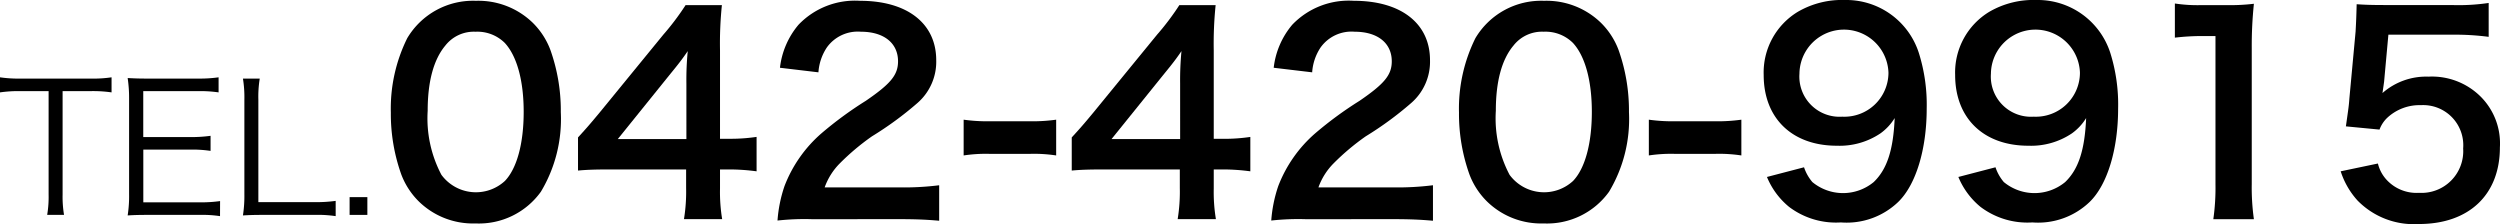 <svg xmlns="http://www.w3.org/2000/svg" width="223.111" height="19.993" viewBox="0 0 223.111 19.993"><path d="M5.587,17.369a9.791,9.791,0,0,0,.128,1.809H4.21a9.551,9.551,0,0,0,.128-1.809V8.133h-2.5A11.506,11.506,0,0,0,0,8.245V6.9a11.287,11.287,0,0,0,1.825.113H8.067A11.238,11.238,0,0,0,9.956,6.9V8.245a11.513,11.513,0,0,0-1.889-.112H5.587Z"/><path d="M19.636,19.289a10.508,10.508,0,0,0-1.793-.111h-4.69c-.768,0-1.216.015-1.76.048a11.139,11.139,0,0,0,.128-1.906V8.789a11.917,11.917,0,0,0-.128-1.824c.56.031.992.048,1.76.048h4.562A11.934,11.934,0,0,0,19.508,6.9V8.245a11.257,11.257,0,0,0-1.793-.112h-4.93v4.1H17a12.518,12.518,0,0,0,1.792-.112v1.345A10.853,10.853,0,0,0,17,13.351h-4.21v4.706h5.074a11.854,11.854,0,0,0,1.777-.112Z"/><path d="M23.425,19.178c-.737,0-1.184.015-1.744.048a11.391,11.391,0,0,0,.128-1.906V8.9a10.445,10.445,0,0,0-.128-1.888h1.5A10.143,10.143,0,0,0,23.057,8.9v9.14H28.1a12.711,12.711,0,0,0,1.857-.112v1.36a10.991,10.991,0,0,0-1.857-.111Z"/><path d="M32.785,17.593v1.585H31.2V17.593Z"/><path d="M37.4,18a6.74,6.74,0,0,1-1.585-2.424,16.062,16.062,0,0,1-.935-5.52,14.136,14.136,0,0,1,1.464-6.649A6.825,6.825,0,0,1,42.465.072a6.971,6.971,0,0,1,5.064,1.944A6.724,6.724,0,0,1,49.113,4.44a16.142,16.142,0,0,1,.936,5.569,12.6,12.6,0,0,1-1.777,7.1,6.81,6.81,0,0,1-5.832,2.832A6.914,6.914,0,0,1,37.4,18Zm7.657-1.848c1.08-1.128,1.679-3.36,1.679-6.169,0-2.784-.6-4.967-1.679-6.144A3.471,3.471,0,0,0,42.44,2.832a3.228,3.228,0,0,0-2.688,1.224C38.7,5.305,38.168,7.272,38.168,9.889A10.792,10.792,0,0,0,39.393,15.6a3.819,3.819,0,0,0,5.664.551Z"/><path d="M67.521,15.289a18.7,18.7,0,0,0-2.4-.168h-.864v1.7a14.918,14.918,0,0,0,.192,2.737H61.04a15.224,15.224,0,0,0,.192-2.785V15.121H54.584c-1.416,0-2.185.025-3,.1V12.265c.815-.888,1.08-1.2,1.92-2.208L59.192,3.1A22.872,22.872,0,0,0,61.185.456h3.24a33.573,33.573,0,0,0-.168,4.056v7.873h.84a15.8,15.8,0,0,0,2.424-.168ZM61.257,7.44a26.866,26.866,0,0,1,.12-2.879c-.481.7-.769,1.08-1.633,2.135l-4.608,5.713h6.121Z"/><path d="M72.488,19.562a22.1,22.1,0,0,0-3.1.12,12.183,12.183,0,0,1,.624-3.073,11.845,11.845,0,0,1,3.288-4.7A32.89,32.89,0,0,1,77.265,9c2.208-1.513,2.88-2.3,2.88-3.528,0-1.633-1.273-2.641-3.313-2.641a3.391,3.391,0,0,0-3.048,1.416,4.565,4.565,0,0,0-.744,2.208l-3.433-.408a7.206,7.206,0,0,1,1.657-3.84A6.975,6.975,0,0,1,76.76.072c4.2,0,6.793,2.016,6.793,5.3a4.878,4.878,0,0,1-1.7,3.841,30.125,30.125,0,0,1-4.033,2.952,21.058,21.058,0,0,0-2.856,2.4,5.786,5.786,0,0,0-1.368,2.16h6.72a25.216,25.216,0,0,0,3.5-.192V19.7c-1.128-.1-2.087-.143-3.624-.143Z"/><path d="M86,10.681a15.2,15.2,0,0,0,2.257.143h3.72a15.3,15.3,0,0,0,2.28-.143v3.192a13.17,13.17,0,0,0-2.28-.144h-3.72A13.215,13.215,0,0,0,86,13.873Z"/><path d="M111.585,15.289a18.728,18.728,0,0,0-2.4-.168h-.865v1.7a14.82,14.82,0,0,0,.193,2.737H105.1a15.313,15.313,0,0,0,.192-2.785V15.121H98.647c-1.416,0-2.184.025-3,.1V12.265c.816-.888,1.081-1.2,1.92-2.208L103.256,3.1a22.842,22.842,0,0,0,1.992-2.64h3.24a33.78,33.78,0,0,0-.168,4.056v7.873h.84a15.822,15.822,0,0,0,2.425-.168ZM105.32,7.44a27.129,27.129,0,0,1,.12-2.879c-.48.7-.768,1.08-1.632,2.135L99.2,12.409h6.121Z"/><path d="M116.552,19.562a22.126,22.126,0,0,0-3.1.12,12.272,12.272,0,0,1,.624-3.073,11.865,11.865,0,0,1,3.288-4.7A32.978,32.978,0,0,1,121.328,9c2.208-1.513,2.88-2.3,2.88-3.528,0-1.633-1.272-2.641-3.312-2.641a3.39,3.39,0,0,0-3.048,1.416,4.544,4.544,0,0,0-.744,2.208l-3.433-.408a7.205,7.205,0,0,1,1.656-3.84,6.977,6.977,0,0,1,5.5-2.136c4.2,0,6.793,2.016,6.793,5.3a4.875,4.875,0,0,1-1.7,3.841,30.151,30.151,0,0,1-4.032,2.952,21.012,21.012,0,0,0-2.857,2.4,5.811,5.811,0,0,0-1.368,2.16h6.721a25.216,25.216,0,0,0,3.5-.192V19.7c-1.128-.1-2.088-.143-3.624-.143Z"/><path d="M132.728,18a6.714,6.714,0,0,1-1.585-2.424,16.062,16.062,0,0,1-.936-5.52,14.136,14.136,0,0,1,1.464-6.649A6.825,6.825,0,0,1,137.792.072a6.971,6.971,0,0,1,5.064,1.944A6.724,6.724,0,0,1,144.44,4.44a16.142,16.142,0,0,1,.936,5.569,12.6,12.6,0,0,1-1.776,7.1,6.812,6.812,0,0,1-5.832,2.832A6.913,6.913,0,0,1,132.728,18Zm7.656-1.848c1.08-1.128,1.679-3.36,1.679-6.169,0-2.784-.6-4.967-1.679-6.144a3.469,3.469,0,0,0-2.616-1.008,3.228,3.228,0,0,0-2.689,1.224c-1.056,1.249-1.584,3.216-1.584,5.833A10.792,10.792,0,0,0,134.72,15.6a3.819,3.819,0,0,0,5.664.551Z"/><path d="M147.15,10.681a15.209,15.209,0,0,0,2.257.143h3.72a15.3,15.3,0,0,0,2.28-.143v3.192a13.17,13.17,0,0,0-2.28-.144h-3.72a13.222,13.222,0,0,0-2.257.144Z"/><path d="M161,14.929a3.974,3.974,0,0,0,.744,1.32,4.3,4.3,0,0,0,5.473,0c1.2-1.152,1.752-2.88,1.872-5.712a4.689,4.689,0,0,1-1.273,1.368,6.531,6.531,0,0,1-3.888,1.1c-3.985,0-6.529-2.448-6.529-6.313a6.328,6.328,0,0,1,3.049-5.64A7.835,7.835,0,0,1,164.647,0a6.806,6.806,0,0,1,6.6,4.729,15.372,15.372,0,0,1,.7,4.967c0,3.625-.96,6.793-2.544,8.329a6.643,6.643,0,0,1-5.112,1.825,6.936,6.936,0,0,1-4.633-1.393,6.79,6.79,0,0,1-1.967-2.664ZM168.535,6.5a3.973,3.973,0,0,0-7.944.072,3.585,3.585,0,0,0,3.816,3.841A3.936,3.936,0,0,0,168.535,6.5Z"/><path d="M178.087,14.929a3.974,3.974,0,0,0,.744,1.32,4.3,4.3,0,0,0,5.473,0c1.2-1.152,1.752-2.88,1.872-5.712a4.689,4.689,0,0,1-1.273,1.368,6.531,6.531,0,0,1-3.888,1.1c-3.985,0-6.529-2.448-6.529-6.313a6.326,6.326,0,0,1,3.049-5.64A7.835,7.835,0,0,1,181.735,0a6.806,6.806,0,0,1,6.6,4.729,15.372,15.372,0,0,1,.695,4.967c0,3.625-.96,6.793-2.544,8.329a6.643,6.643,0,0,1-5.112,1.825,6.935,6.935,0,0,1-4.633-1.393,6.8,6.8,0,0,1-1.968-2.664ZM185.623,6.5a3.973,3.973,0,0,0-7.944.072,3.585,3.585,0,0,0,3.816,3.841A3.936,3.936,0,0,0,185.623,6.5Z"/><path d="M197.526,19.562a19.811,19.811,0,0,0,.193-3.121V3.216h-1.153a21.327,21.327,0,0,0-2.471.144V.312a13.331,13.331,0,0,0,2.4.144H198.7a17.454,17.454,0,0,0,2.448-.12,36.163,36.163,0,0,0-.192,3.96V16.441a20.14,20.14,0,0,0,.192,3.121Z"/><path d="M212.215,14.593a3.281,3.281,0,0,0,.72,1.392,3.633,3.633,0,0,0,2.952,1.224,3.723,3.723,0,0,0,3.936-3.96,3.578,3.578,0,0,0-3.768-3.864,4.225,4.225,0,0,0-2.977,1.1,2.76,2.76,0,0,0-.72,1.08l-3-.288c.241-1.7.264-1.823.312-2.5l.553-5.952c.023-.432.071-1.248.095-2.448.72.048,1.273.072,2.544.072h5.905A18.292,18.292,0,0,0,222.1.264V3.288a23.19,23.19,0,0,0-3.313-.192H213.15l-.383,4.2q-.038.287-.145,1.008a5.907,5.907,0,0,1,4.1-1.464,6.163,6.163,0,0,1,4.68,1.8,5.9,5.9,0,0,1,1.7,4.512c0,4.224-2.759,6.84-7.224,6.84a7.026,7.026,0,0,1-5.473-2.088,7.108,7.108,0,0,1-1.512-2.616Z"/></svg>